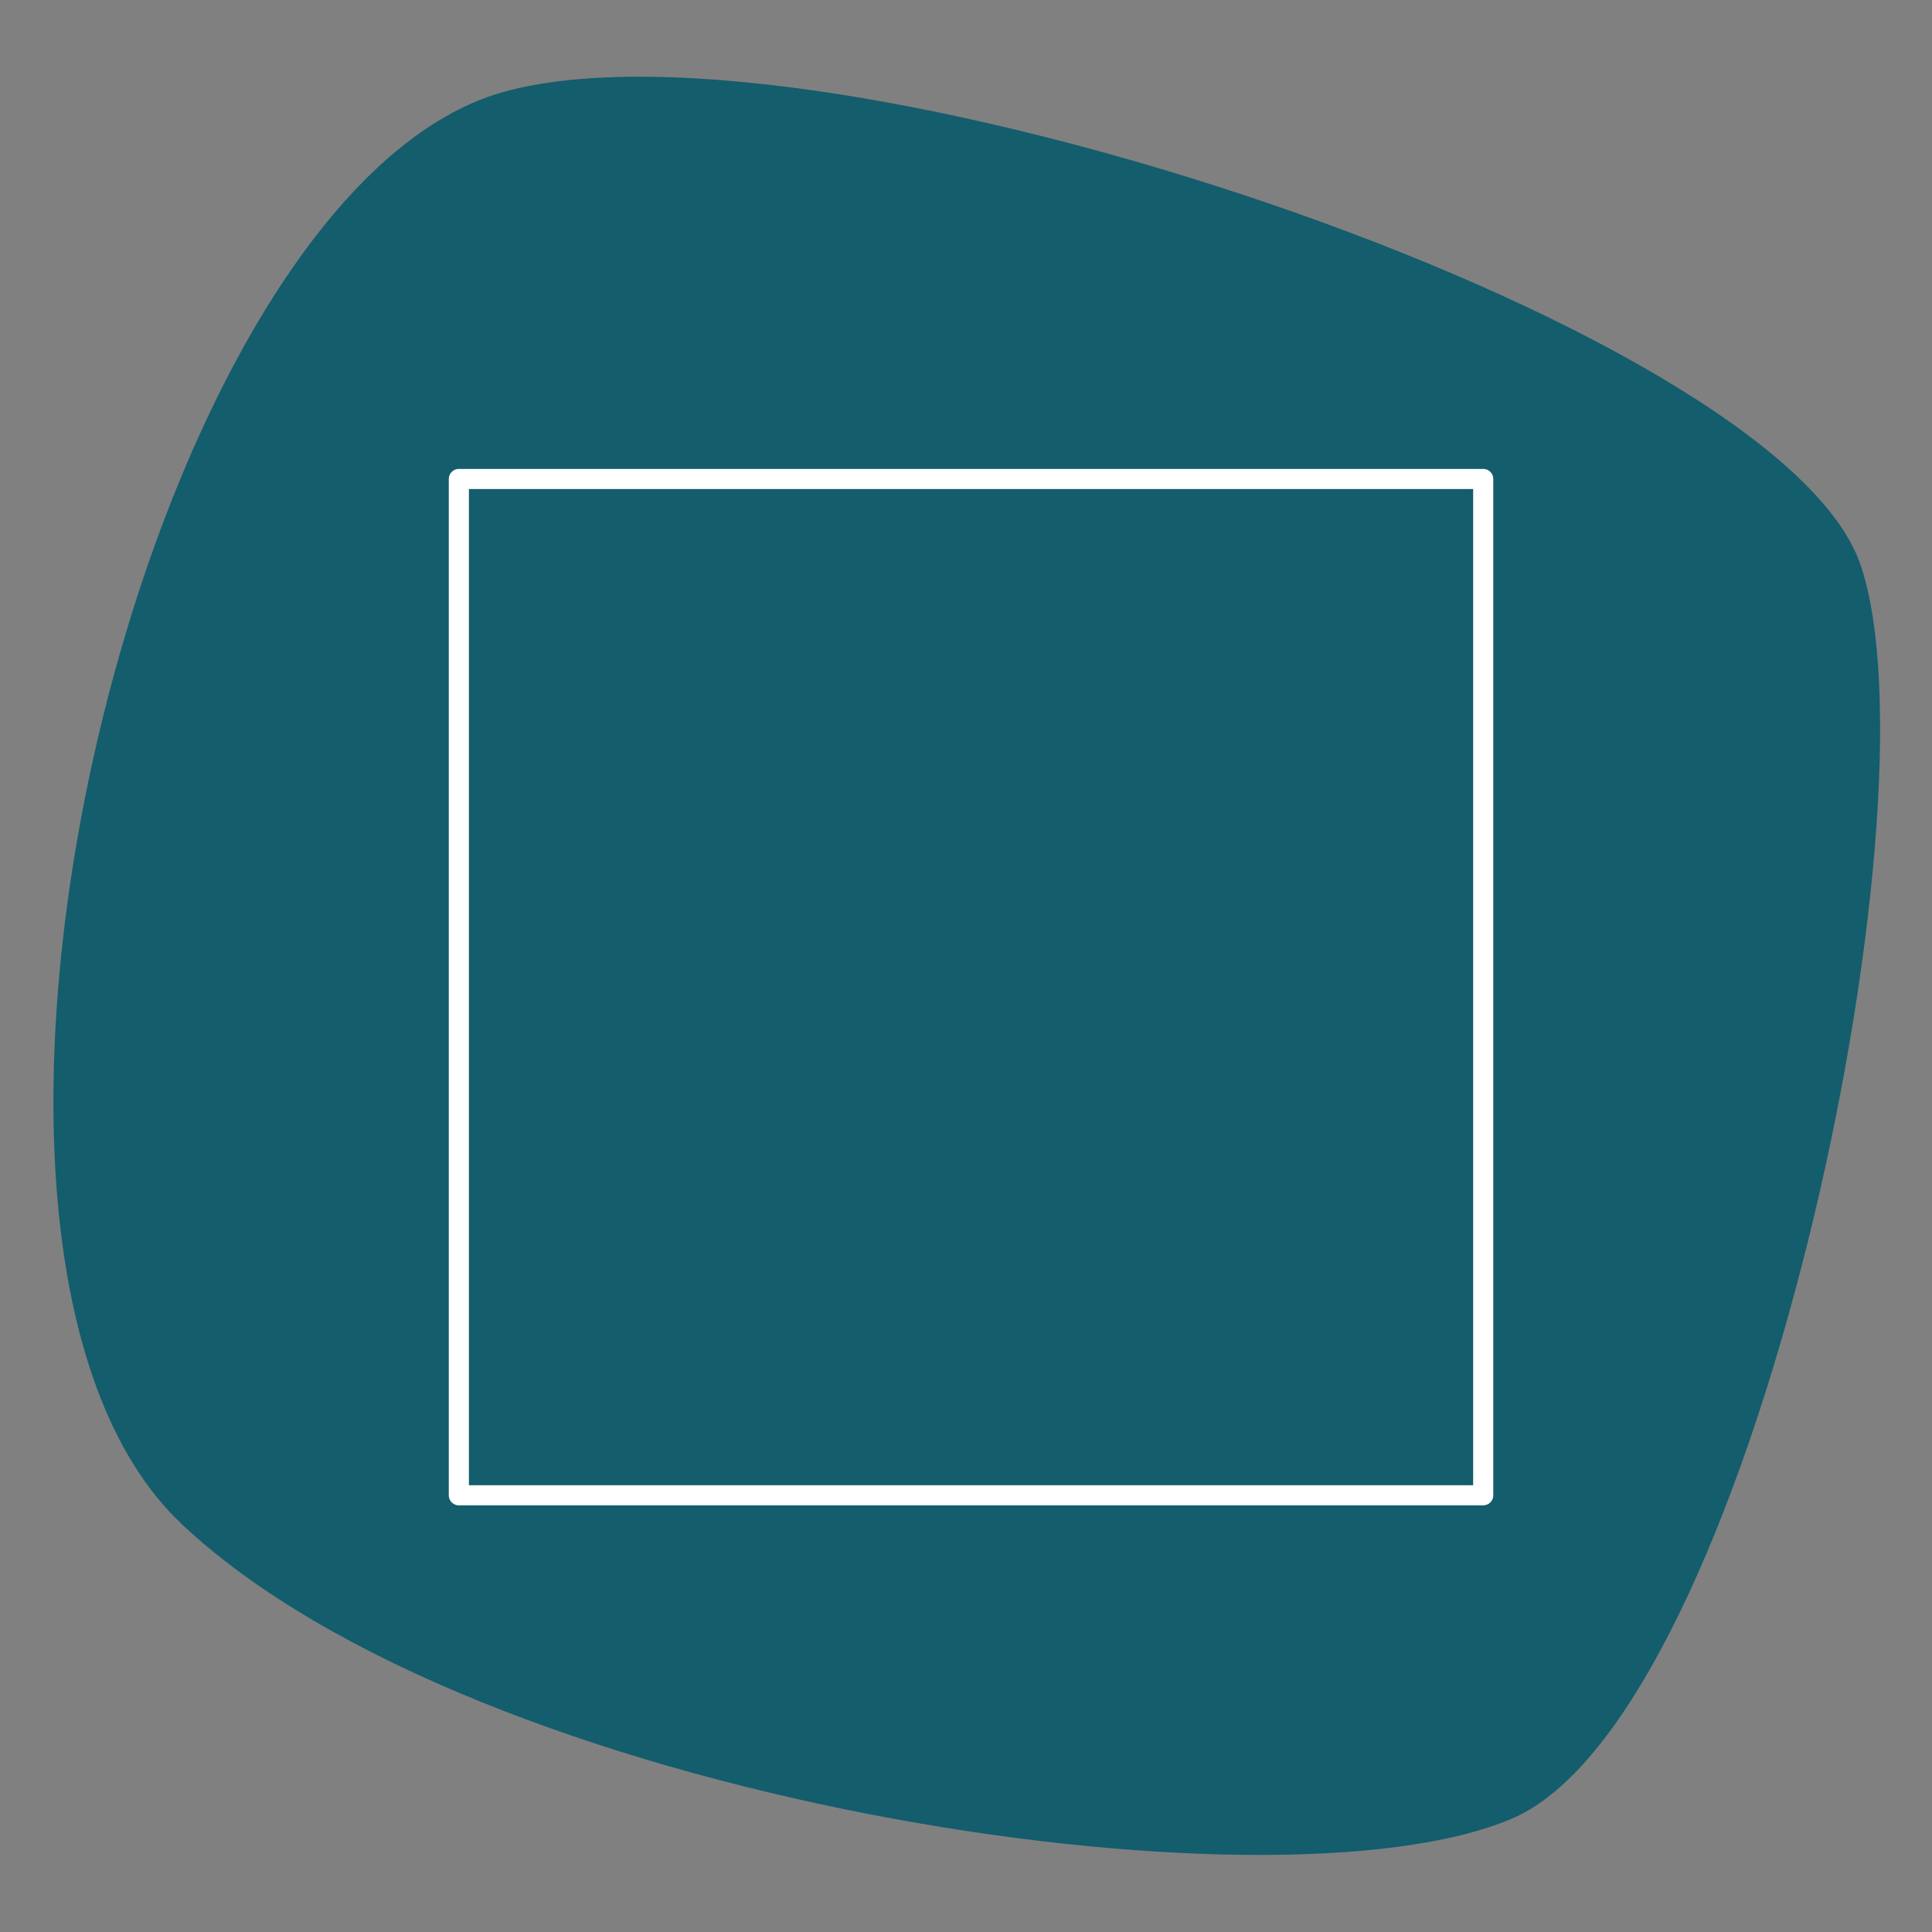 <?xml version="1.0" encoding="utf-8"?>
<!-- Generator: Adobe Illustrator 16.0.0, SVG Export Plug-In . SVG Version: 6.00 Build 0)  -->
<!DOCTYPE svg PUBLIC "-//W3C//DTD SVG 1.1//EN" "http://www.w3.org/Graphics/SVG/1.1/DTD/svg11.dtd">
<svg version="1.1" id="Ebene_1" xmlns="http://www.w3.org/2000/svg" xmlns:xlink="http://www.w3.org/1999/xlink" x="0px" y="0px"
	 width="960px" height="960px" viewBox="0 0 960 960" enable-background="new 0 0 960 960" xml:space="preserve">
<rect x="0" y="0" width="960" height="960" fill="#808080" stroke="none"/>
<g id="Daecher_1_" display="none">
	<path display="inline" fill="#99A726" d="M164.559,910.841c65.087-7.054,188.529-211.951,328.487-184.639
		c139.959,27.313,242.866,208.673,358.95,20.758c320.484-518.802-363.503-889.585-657.448-592.914
		C-15.82,366.365-37.145,932.691,164.559,910.841z"/>
	<g id="Daecher" display="inline">
		
			<polyline fill="none" stroke="#FFFFFF" stroke-width="10" stroke-linecap="round" stroke-linejoin="round" stroke-miterlimit="10" points="
			737,660 737,401.74 479.89,162.446 479.89,162.446 207,394.882 207,660 		"/>
		
			<polyline fill="none" stroke="#FFFFFF" stroke-width="10" stroke-linecap="round" stroke-linejoin="round" stroke-miterlimit="10" points="
			584,258 584,216 634,216 634,305 		"/>
	</g>
</g>
<g id="Coliving_1_" display="none">
	<path display="inline" fill="#135D6D" d="M20.609,510.542c-20.98-249.361,216.945-225.37,398-394c102-95,320.15-64.111,412,24
		c172,165,138,617-71,714S55.609,926.542,20.609,510.542z"/>
	<g id="Coliving" display="inline">
		
			<rect x="264" y="408" fill="none" stroke="#FFFFFF" stroke-width="10" stroke-linecap="round" stroke-linejoin="round" stroke-miterlimit="10" width="346" height="346"/>
		
			<rect x="436" y="236" fill="none" stroke="#FFFFFF" stroke-width="10" stroke-linecap="round" stroke-linejoin="round" stroke-miterlimit="10" width="346" height="346"/>
	</g>
</g>
<g id="Waschraum_1_" display="none">
	<path display="inline" fill="#99A726" d="M449.862,23.163c-237.556,9.854-373,266-413,510c-45.015,274.594,219,425,587,402
		C991.861,912.163,1124.861-4.837,449.862,23.163z"/>
	<g id="Waschraum" display="inline">
		<path fill="none" stroke="#FFFFFF" stroke-width="10" stroke-miterlimit="10" d="M768,736.952c0,6.194-3.061,11.048-7.306,11.048
			h-512.26c-4.244,0-7.434-4.854-7.434-11.048V234.94c0-6.196,3.19-10.94,7.434-10.94h512.26c4.245,0,7.306,4.744,7.306,10.94
			V736.952z"/>
		<circle fill="none" stroke="#FFFFFF" stroke-width="10" stroke-miterlimit="10" cx="503.292" cy="488.173" r="223.717"/>
	</g>
</g>
<g id="Mobilhub_1_" display="none">
	<path display="inline" fill="#99A726" d="M19.602,465.375C0.753,214.955,126.732,16.899,384.054,47.357
		C641.375,77.816,1061.492,446.47,910.25,716.396C759.007,986.321,63.714,1051.439,19.602,465.375z"/>
	<g id="Mobilhub" display="inline">
		
			<polyline fill="none" stroke="#FFFFFF" stroke-width="10" stroke-linecap="round" stroke-linejoin="round" stroke-miterlimit="10" points="
			317,707 206,707 206,393.829 475.276,211.369 475.276,211.369 729,399.214 729,707 632,707 		"/>
		
			<rect x="317" y="507" fill="none" stroke="#FFFFFF" stroke-width="10" stroke-linecap="round" stroke-linejoin="round" stroke-miterlimit="10" width="315" height="200"/>
		
			<line fill="none" stroke="#FFFFFF" stroke-width="10" stroke-linecap="round" stroke-linejoin="round" stroke-miterlimit="10" x1="317" y1="524" x2="632" y2="524"/>
		
			<line fill="none" stroke="#FFFFFF" stroke-width="10" stroke-linecap="round" stroke-linejoin="round" stroke-miterlimit="10" x1="317" y1="543" x2="629" y2="543"/>
	</g>
</g>
<g id="Werkraum_1_" display="none">
	<path display="inline" fill="#135D6D" d="M103.923,194.817C257.317-41.223,717.598-11.601,845.911,142.375
		c128.314,153.977,65.831,720.791-93.725,787.737S-169.442,615.464,103.923,194.817z"/>
	<g id="Werkraum" display="inline">
		<path fill="none" stroke="#FFFFFF" stroke-width="10" stroke-linecap="round" stroke-linejoin="round" stroke-miterlimit="10" d="
			M600.846,111.314l-92.396,27.989c-12.724-19.462-36.99-28.433-60.389-21.345l-15.236,4.616
			c-23.398,7.088-38.608,28.017-38.393,51.268l-90.679,27.47l-28.6,114.755l146.897-44.499l152.505,503.438
			c8.432,27.835,38.165,43.877,66.591,35.266l15.235-4.615c28.426-8.609,45.137-38.724,36.704-66.558L540.583,235.661l89.7-27.172
			L600.846,111.314z"/>
		
			<line fill="none" stroke="#FFFFFF" stroke-width="10" stroke-linecap="round" stroke-linejoin="round" stroke-miterlimit="10" x1="394.75" y1="173.746" x2="509.011" y2="139.133"/>
		
			<line fill="none" stroke="#FFFFFF" stroke-width="10" stroke-linecap="round" stroke-linejoin="round" stroke-miterlimit="10" x1="422.051" y1="271.567" x2="540.583" y2="235.661"/>
	</g>
</g>
<g id="Musikraum_1_" display="none">
	<path display="inline" fill="#135D6D" d="M31.196,516.354c0,0-92.599,375,251.401,405s485-115,485-115s268-209,136-450
		c-132-241-395-401-571-281S70.196,331.282,31.196,516.354z"/>
	<g id="Musikraum" display="inline">
		
			<ellipse transform="matrix(0.934 -0.357 0.357 0.934 -232.733 150.712)" fill="none" stroke="#FFFFFF" stroke-width="10" stroke-linecap="round" stroke-linejoin="round" stroke-miterlimit="10" cx="291.748" cy="705.575" rx="105.266" ry="63.16"/>
		
			<ellipse transform="matrix(0.934 -0.357 0.357 0.934 -189.576 249.087)" fill="none" stroke="#FFFFFF" stroke-width="10" stroke-linecap="round" stroke-linejoin="round" stroke-miterlimit="10" cx="579.726" cy="637.905" rx="105.266" ry="63.158"/>
		
			<polyline fill="none" stroke="#FFFFFF" stroke-width="10" stroke-linecap="round" stroke-linejoin="round" stroke-miterlimit="10" points="
			393,676 393,289.777 681,221.354 681,607 		"/>
		
			<line fill="none" stroke="#FFFFFF" stroke-width="10" stroke-linecap="round" stroke-linejoin="round" stroke-miterlimit="10" x1="392.649" y1="378.5" x2="680.48" y2="304.063"/>
	</g>
</g>
<g id="Coworking_1_" display="none">
	<path display="inline" fill="#99A726" d="M117.826,189.514c0,0-237.653,515.527,15.246,638.39
		c252.899,122.862,429.05,100.535,486.964,0C668,744.64,724.183,676.654,758.145,644.956
		c21.405-19.979,378.451-215.234,37.666-398.182C455.024,63.826,238.895-62.488,117.826,189.514z"/>
	<g id="Coworking" display="inline">
		
			<ellipse fill="none" stroke="#FFFFFF" stroke-width="10" stroke-miterlimit="10" cx="429.125" cy="429.654" rx="181.125" ry="252.714"/>
		
			<ellipse fill="none" stroke="#FFFFFF" stroke-width="10" stroke-miterlimit="10" cx="429.125" cy="360.804" rx="19.169" ry="43.032"/>
		<line fill="none" stroke="#FFFFFF" stroke-width="10" stroke-miterlimit="10" x1="253" y1="367" x2="410" y2="367"/>
		<line fill="none" stroke="#FFFFFF" stroke-width="10" stroke-miterlimit="10" x1="448" y1="367" x2="605" y2="367"/>
		<line fill="none" stroke="#FFFFFF" stroke-width="10" stroke-miterlimit="10" x1="428" y1="317" x2="428" y2="177"/>
		<path fill="none" stroke="#FFFFFF" stroke-width="10" stroke-miterlimit="10" d="M429.125,682.368c0,0-4.303,42.25-57.506,69.634
			c-53.203,27.385-88.411,43.032-82.152,73.545"/>
	</g>
</g>
<g id="Kochstube_1_" display="none">
	<path display="inline" fill="#135D6D" d="M748.456,127.541c-84.632-32.004-383.46-115.3-486.531,69.878
		S-97.078,446.363,75.873,647.265C248.823,848.166,634.03,949.49,786.016,823.708C938.002,697.927,1060.291,245.461,748.456,127.541
		z"/>
	<g id="Kochstube" display="inline">
		<path fill="none" stroke="#FFFFFF" stroke-width="10" stroke-linecap="round" stroke-linejoin="round" stroke-miterlimit="10" d="
			M780,369v240.907C780,652.789,753.085,687,719.321,687h-383.32C302.238,687,275,652.789,275,609.907V441.046V369H780z"/>
		<path fill="none" stroke="#FFFFFF" stroke-width="10" stroke-linecap="round" stroke-linejoin="round" stroke-miterlimit="10" d="
			M274.866,462.366c0,1.332-66.624,49.968,0,95.937"/>
		<path fill="none" stroke="#FFFFFF" stroke-width="10" stroke-linecap="round" stroke-linejoin="round" stroke-miterlimit="10" d="
			M781.574,560.304c0-1.334,66.624-49.968,0-95.939"/>
		<path fill="none" stroke="#FFFFFF" stroke-width="10" stroke-linecap="round" stroke-linejoin="round" stroke-miterlimit="10" d="
			M780.538,368.427"/>
		
			<line fill="none" stroke="#FFFFFF" stroke-width="10" stroke-linecap="round" stroke-linejoin="round" stroke-miterlimit="10" x1="273.225" y1="345.91" x2="772.431" y2="265.297"/>
	</g>
</g>
<g id="Freiraum_1_">
	<path fill="#135D6D" d="M250.132,45.699C70.703,95.722-55.736,619.925,90.465,757.469
		c146.201,137.545,541.522,197.18,660.792,146.201c119.27-50.978,214.492-503.048,173.133-623.279
		C883.03,160.16,408.837,1.454,250.132,45.699z"/>
	
		<rect id="Freiraum" x="228" y="238" fill="none" stroke="#FFFFFF" stroke-width="10" stroke-linecap="round" stroke-linejoin="round" stroke-miterlimit="10" width="509" height="505"/>
</g>
<g id="Treffpunkt_1_" display="none">
	<path display="inline" fill="#99A726" d="M167.644,135.808c0,0-315.847,336.898-38.738,592.691
		c277.109,255.793,505.133,165.295,580.609,113.686c118.761-81.204,382.675-479.104,128.912-642.527
		C584.663,36.234,301.962,16.087,167.644,135.808z"/>
	<g id="Treffpunkt" display="inline">
		<path fill="none" stroke="#FFFFFF" stroke-width="10" stroke-miterlimit="10" d="M533.715,467.128
			c0,29.052-23.551,52.602-52.601,52.602c-11.471,0-22.085-3.67-30.728-9.904c-13.249-9.551-21.874-25.116-21.874-42.697
			c0-29.05,23.55-52.6,52.602-52.6C510.164,414.528,533.715,438.078,533.715,467.128z"/>
		<g>
			<g>
				
					<line fill="none" stroke="#FFFFFF" stroke-width="10" stroke-linecap="round" stroke-linejoin="round" x1="237.472" y1="214.452" x2="401.357" y2="380.792"/>
				<g>
					<path fill="#FFFFFF" d="M319.198,365.792c0.614-2.688,3.306-4.367,6.001-3.747l74.556,17.121l-16.01-74.802
						c-0.581-2.704,1.138-5.371,3.835-5.945s5.364,1.172,5.945,3.849l17.652,82.48c0.354,1.667-0.164,3.41-1.381,4.609
						s-2.968,1.69-4.629,1.312l-82.208-18.876c-0.965-0.229-1.797-0.711-2.441-1.365
						C319.358,369.253,318.805,367.522,319.198,365.792z"/>
				</g>
			</g>
		</g>
		<g>
			<g>
				
					<line fill="none" stroke="#FFFFFF" stroke-width="10" stroke-linecap="round" stroke-linejoin="round" x1="562.931" y1="379.789" x2="729.273" y2="215.902"/>
				<g>
					<path fill="#FFFFFF" d="M645.305,366.011c-0.574-2.697-3.24-4.416-5.945-3.835l-74.802,16.01l17.12-74.556
						c0.621-2.696-1.058-5.387-3.746-6.001c-2.688-0.614-5.381,1.093-6.001,3.761l-18.877,82.208
						c-0.378,1.661,0.113,3.412,1.313,4.629s2.942,1.734,4.609,1.381l82.479-17.652c0.969-0.214,1.808-0.684,2.462-1.328
						C645.093,369.47,645.672,367.748,645.305,366.011z"/>
				</g>
			</g>
		</g>
		<g>
			<g>
				
					<line fill="none" stroke="#FFFFFF" stroke-width="10" stroke-linecap="round" stroke-linejoin="round" x1="726.69" y1="720.451" x2="562.805" y2="554.112"/>
				<g>
					<path fill="#FFFFFF" d="M644.965,569.112c-0.614,2.688-3.307,4.368-6.002,3.747l-74.556-17.12l16.011,74.802
						c0.581,2.705-1.138,5.371-3.835,5.945c-2.698,0.573-5.364-1.173-5.945-3.85l-17.652-82.479
						c-0.354-1.667,0.163-3.41,1.381-4.609s2.968-1.69,4.63-1.313l82.208,18.876c0.965,0.229,1.797,0.711,2.441,1.365
						C644.804,565.651,645.357,567.382,644.965,569.112z"/>
				</g>
			</g>
		</g>
		<g>
			<g>
				
					<line fill="none" stroke="#FFFFFF" stroke-width="10" stroke-linecap="round" stroke-linejoin="round" x1="400.985" y1="555.115" x2="234.644" y2="719"/>
				<g>
					<path fill="#FFFFFF" d="M318.611,568.893c0.574,2.697,3.24,4.416,5.945,3.835l74.802-16.01l-17.121,74.556
						c-0.621,2.695,1.058,5.388,3.747,6.001c2.689,0.614,5.381-1.092,6.001-3.76l18.876-82.208c0.378-1.662-0.113-3.412-1.312-4.63
						s-2.943-1.734-4.609-1.381l-82.48,17.651c-0.968,0.214-1.807,0.685-2.461,1.328
						C318.824,565.434,318.245,567.156,318.611,568.893z"/>
				</g>
			</g>
		</g>
	</g>
</g>
</svg>

